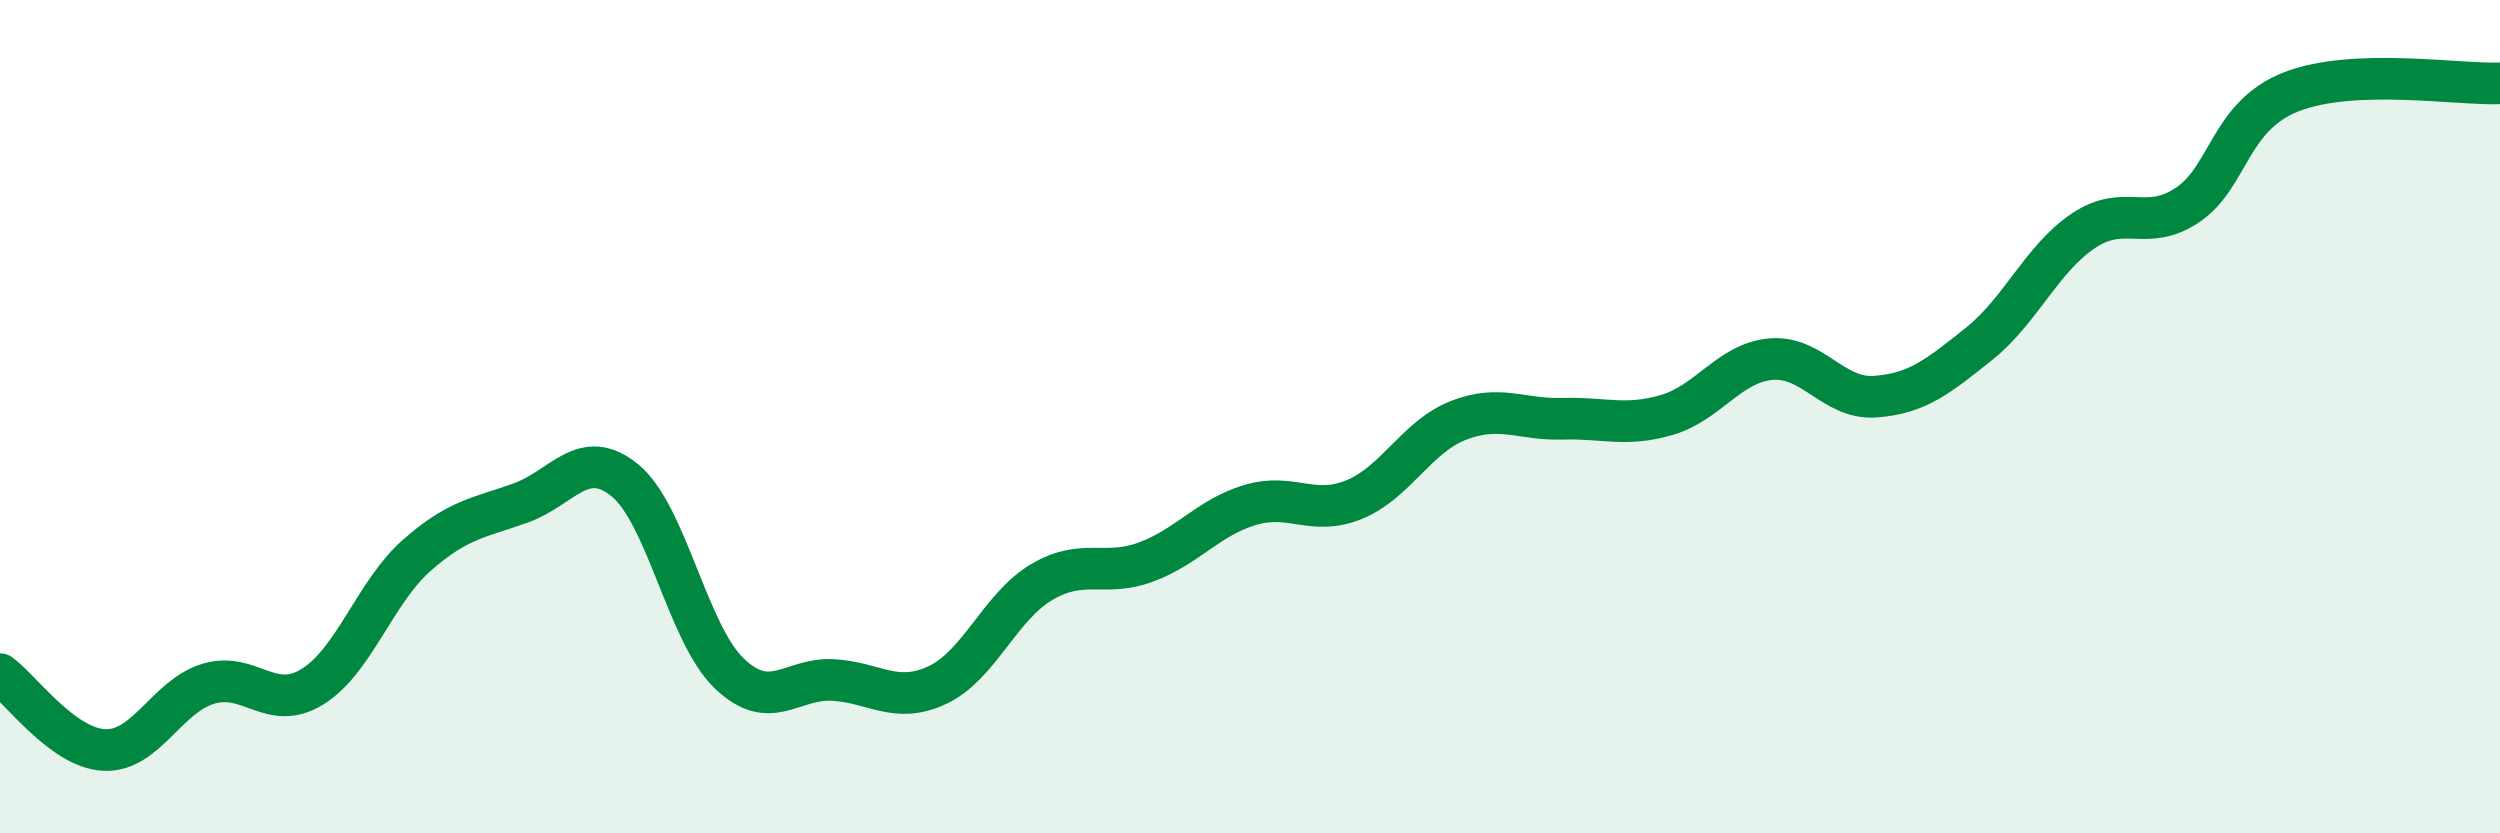 
    <svg width="60" height="20" viewBox="0 0 60 20" xmlns="http://www.w3.org/2000/svg">
      <path
        d="M 0,16.18 C 0.5,16.54 1.5,17.95 2.5,18 C 3.5,18.05 4,16.71 5,16.41 C 6,16.11 6.5,17.1 7.5,16.48 C 8.5,15.86 9,14.21 10,13.33 C 11,12.45 11.5,12.43 12.5,12.07 C 13.5,11.71 14,10.71 15,11.53 C 16,12.35 16.5,15.2 17.5,16.16 C 18.5,17.12 19,16.26 20,16.32 C 21,16.38 21.5,16.91 22.5,16.44 C 23.5,15.97 24,14.56 25,13.97 C 26,13.38 26.5,13.86 27.5,13.49 C 28.5,13.12 29,12.42 30,12.12 C 31,11.82 31.5,12.4 32.5,11.99 C 33.5,11.58 34,10.48 35,10.09 C 36,9.7 36.5,10.08 37.5,10.05 C 38.5,10.02 39,10.25 40,9.96 C 41,9.67 41.5,8.71 42.5,8.62 C 43.5,8.53 44,9.59 45,9.52 C 46,9.45 46.5,9.05 47.5,8.25 C 48.5,7.45 49,6.21 50,5.54 C 51,4.87 51.5,5.59 52.5,4.92 C 53.5,4.25 53.5,2.78 55,2.2 C 56.5,1.62 59,2.04 60,2L60 20L0 20Z"
        fill="#008740"
        opacity="0.1"
        stroke-linecap="round"
        stroke-linejoin="round"
      />
      <path
        d="M 0,16.18 C 0.5,16.54 1.5,17.95 2.5,18 C 3.5,18.05 4,16.71 5,16.41 C 6,16.11 6.5,17.1 7.5,16.48 C 8.5,15.86 9,14.21 10,13.33 C 11,12.45 11.5,12.43 12.5,12.07 C 13.5,11.71 14,10.71 15,11.53 C 16,12.35 16.5,15.2 17.5,16.16 C 18.5,17.12 19,16.26 20,16.32 C 21,16.38 21.5,16.91 22.5,16.44 C 23.5,15.97 24,14.56 25,13.97 C 26,13.38 26.5,13.86 27.5,13.49 C 28.5,13.12 29,12.42 30,12.12 C 31,11.82 31.5,12.4 32.5,11.99 C 33.5,11.58 34,10.48 35,10.09 C 36,9.7 36.5,10.08 37.5,10.05 C 38.5,10.02 39,10.25 40,9.96 C 41,9.67 41.5,8.71 42.5,8.62 C 43.5,8.53 44,9.59 45,9.52 C 46,9.45 46.5,9.05 47.5,8.25 C 48.5,7.45 49,6.21 50,5.54 C 51,4.87 51.5,5.59 52.5,4.92 C 53.5,4.25 53.5,2.78 55,2.2 C 56.5,1.62 59,2.04 60,2"
        stroke="#008740"
        stroke-width="1"
        fill="none"
        stroke-linecap="round"
        stroke-linejoin="round"
      />
    </svg>
  